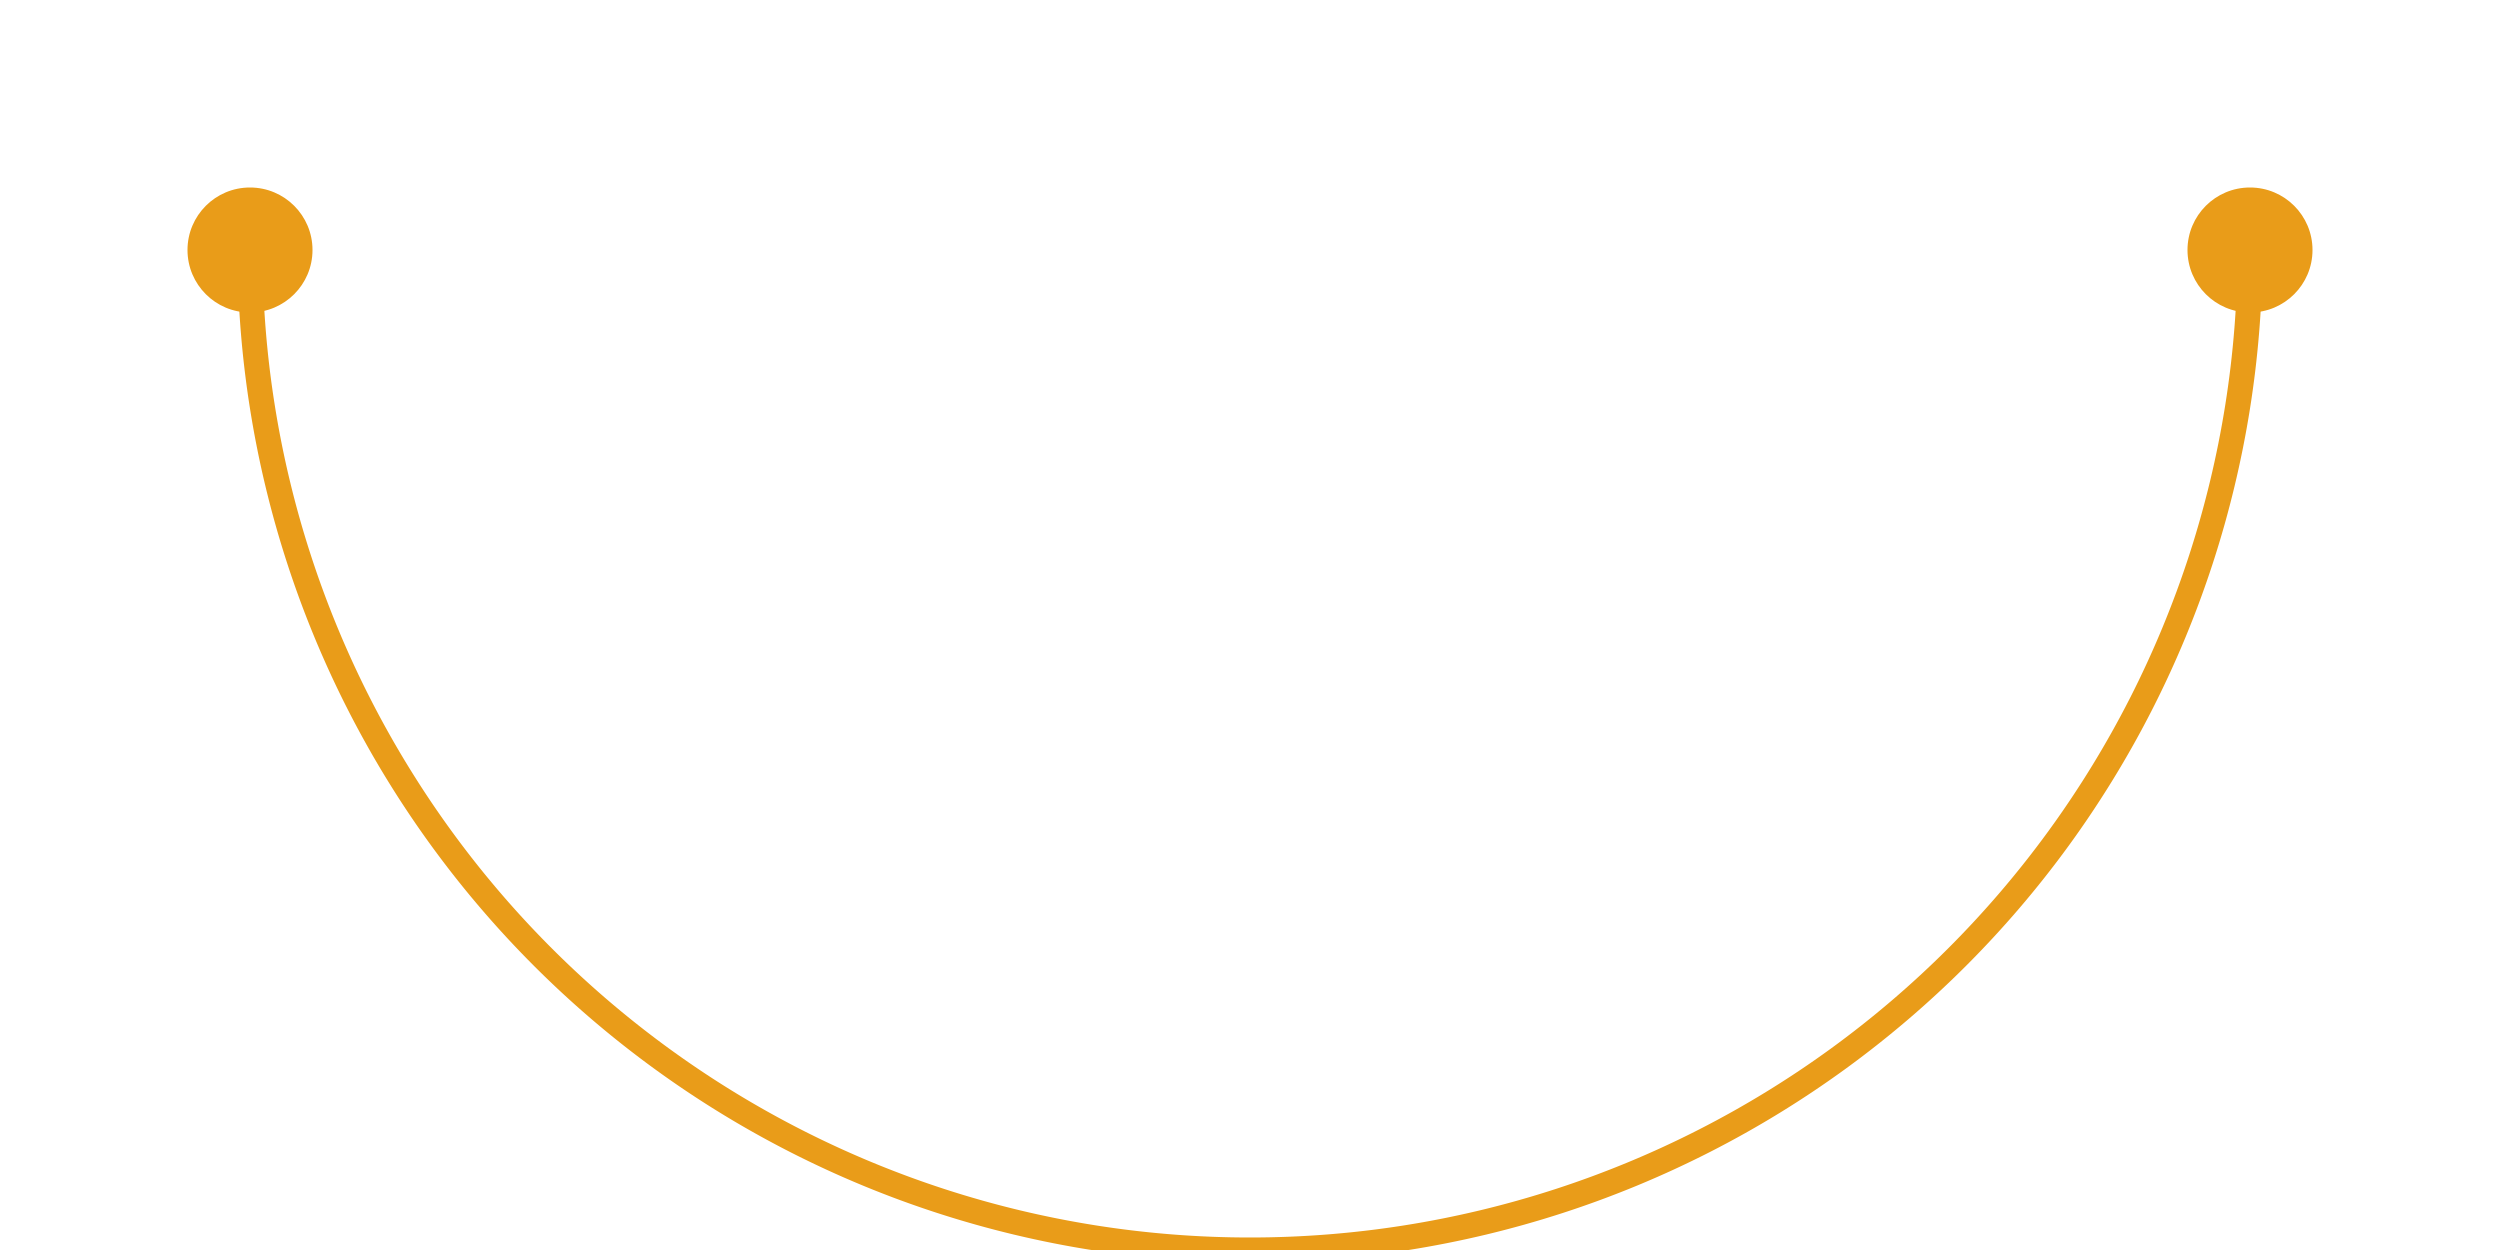<?xml version="1.0" encoding="UTF-8"?>
<svg xmlns="http://www.w3.org/2000/svg" viewBox="0 0 200 100" width="200" height="100">
  <!-- Left Circle -->
  <circle cx="20" cy="20" r="5" fill="#e99c19"/>
  
  <!-- Right Circle -->
  <circle cx="180" cy="20" r="5" fill="#e99c19"/>
  
  <!-- Semi-Circle Path -->
  <path d="M20,20 A80,80 0 0,0 180,20" fill="none" stroke="#e99c19" stroke-width="2"/>
</svg>